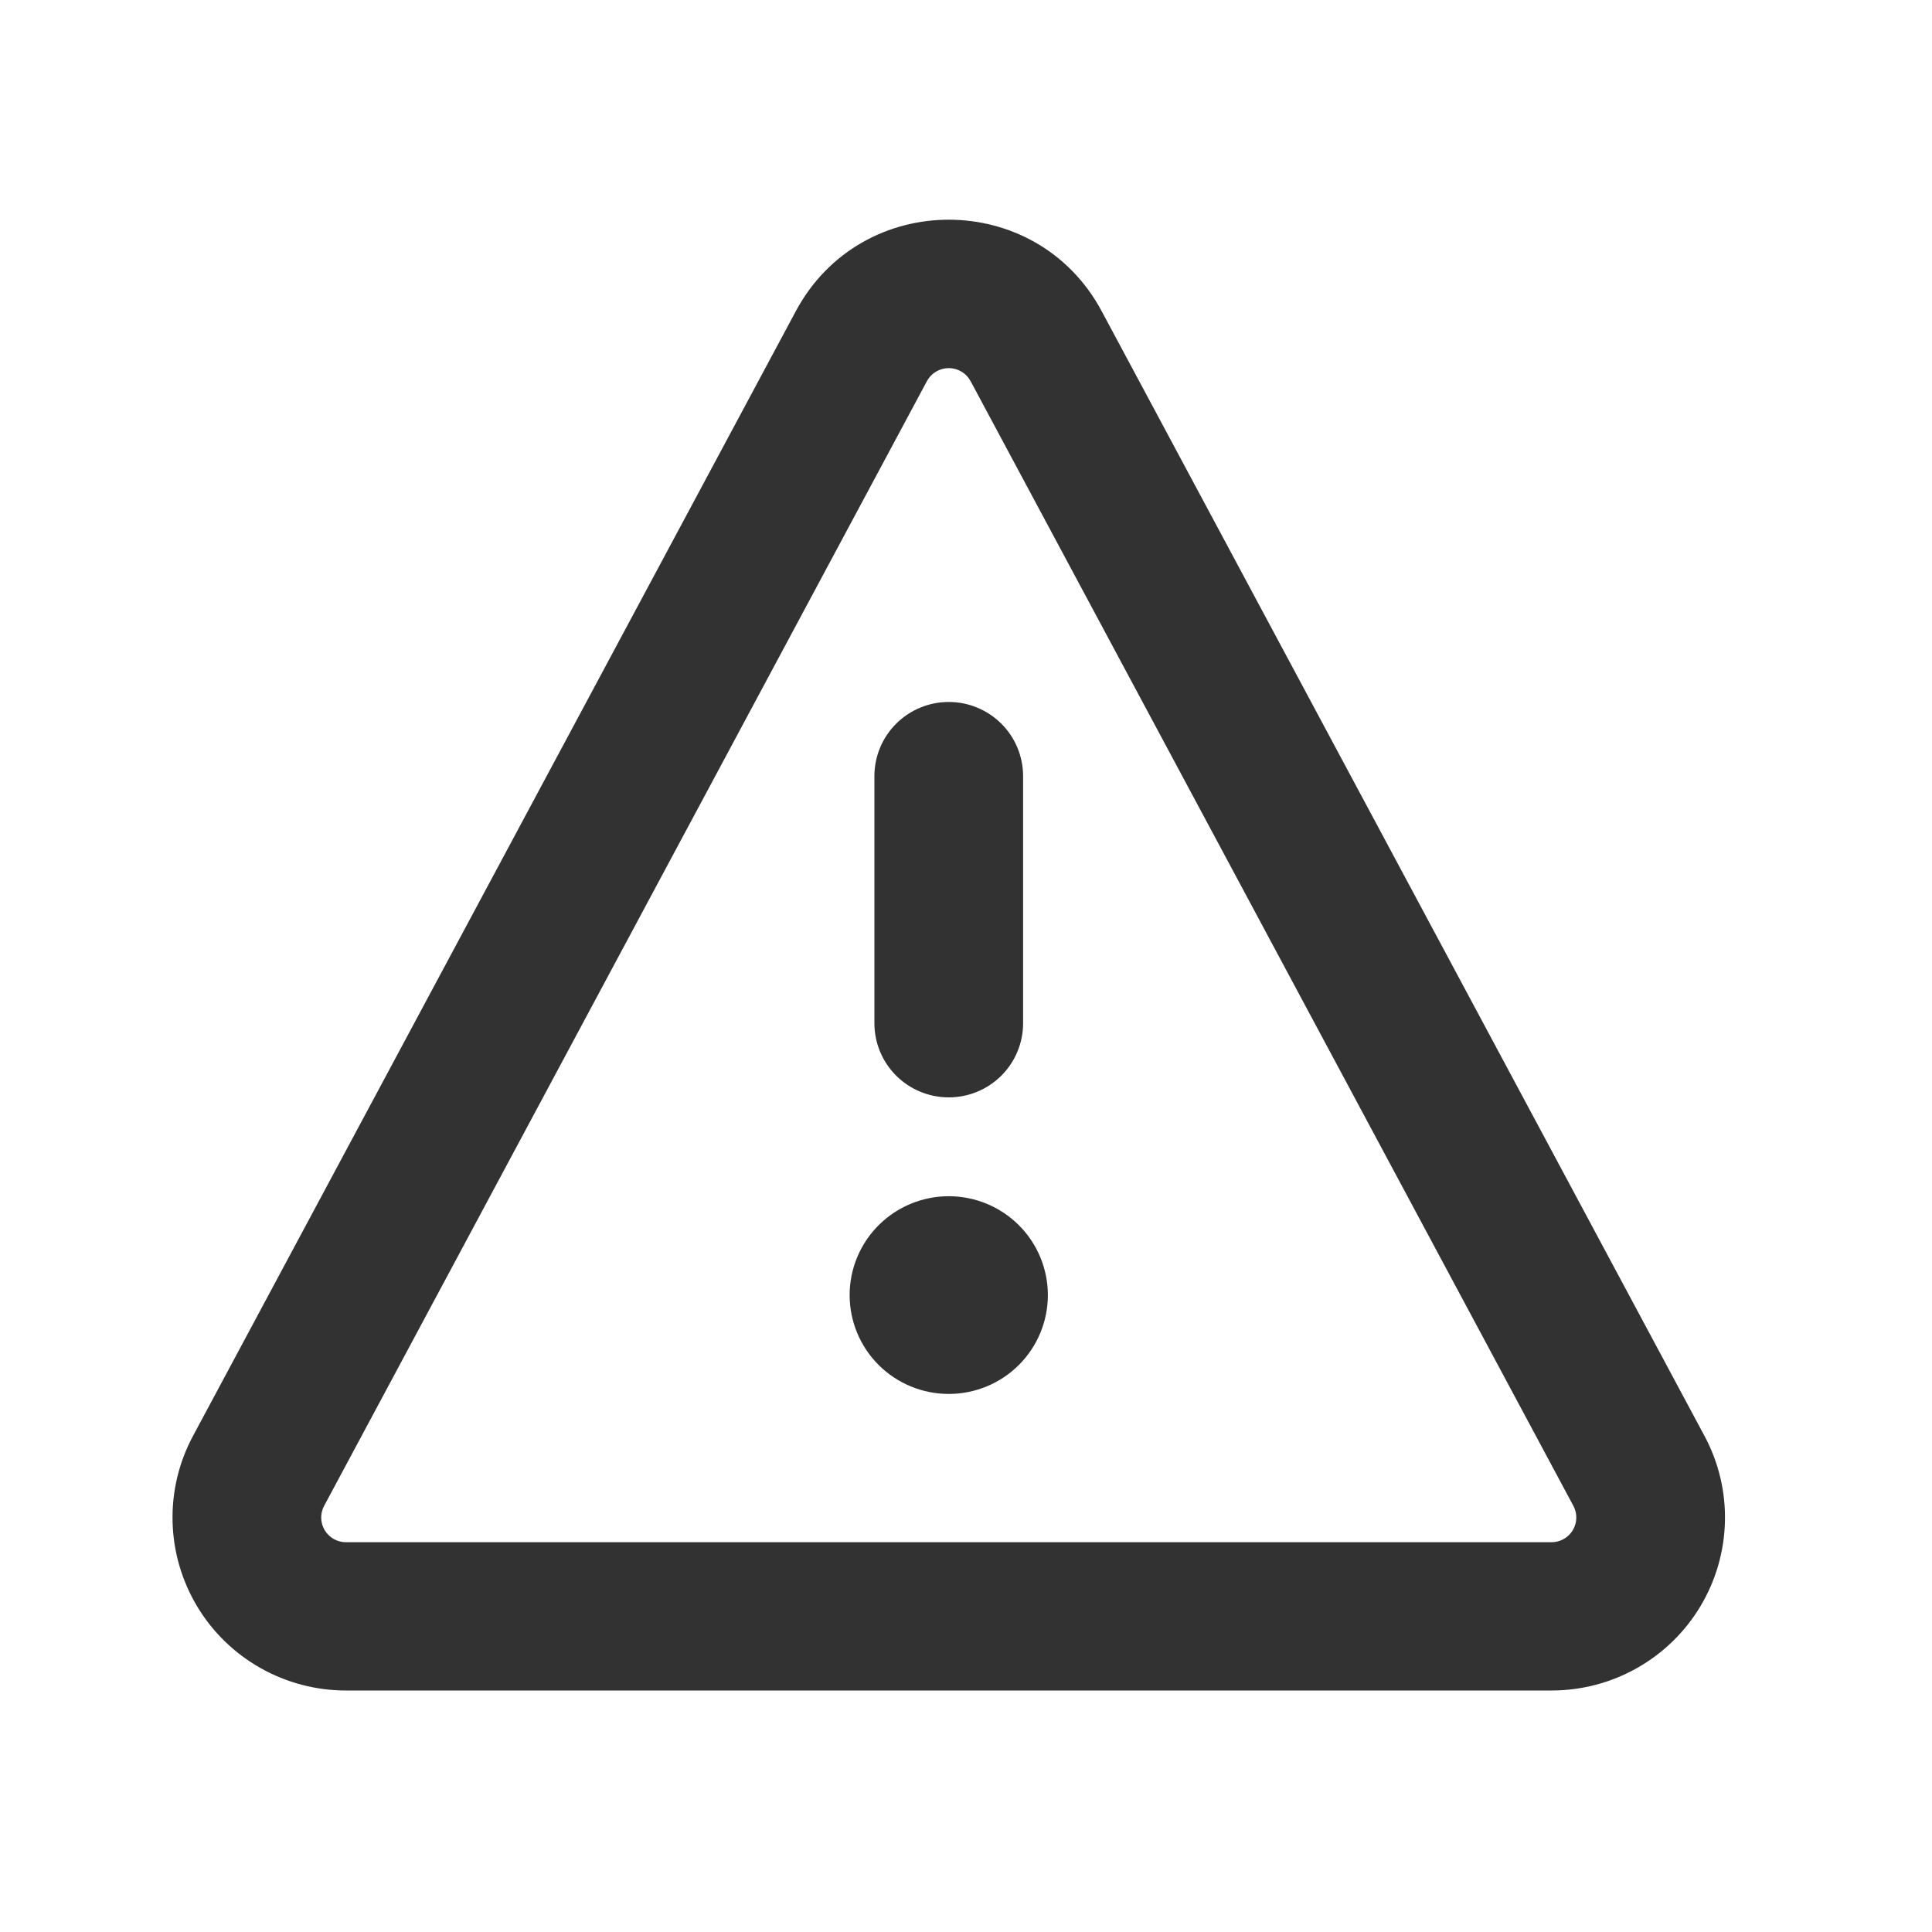 <?xml version="1.0" encoding="UTF-8"?> <svg xmlns="http://www.w3.org/2000/svg" width="56" height="56" viewBox="0 0 56 56" fill="none"><rect width="56" height="56" fill="white"></rect><path d="M23.067 9.02C24.96 5.484 30.04 5.484 31.933 9.02L49.406 41.622C49.816 42.386 50.02 43.242 49.998 44.108C49.977 44.974 49.731 45.82 49.285 46.563C48.839 47.306 48.207 47.921 47.451 48.348C46.696 48.775 45.842 49 44.973 49H10.027C9.158 49 8.305 48.775 7.549 48.348C6.793 47.921 6.161 47.306 5.715 46.563C5.269 45.82 5.023 44.974 5.002 44.108C4.98 43.242 5.184 42.386 5.594 41.622L23.067 9.02ZM28.132 11.046C28.07 10.932 27.979 10.837 27.868 10.771C27.757 10.705 27.63 10.67 27.5 10.67C27.37 10.67 27.243 10.705 27.132 10.771C27.021 10.837 26.93 10.932 26.868 11.046L9.395 43.648C9.336 43.757 9.307 43.879 9.31 44.003C9.313 44.126 9.348 44.247 9.411 44.353C9.475 44.459 9.565 44.547 9.673 44.608C9.781 44.67 9.903 44.702 10.027 44.702H44.973C45.097 44.702 45.219 44.67 45.327 44.608C45.435 44.547 45.525 44.459 45.589 44.353C45.652 44.247 45.687 44.126 45.69 44.003C45.693 43.879 45.664 43.757 45.605 43.648L28.132 11.046ZM29.655 22.496V29.659C29.655 30.229 29.428 30.776 29.024 31.179C28.619 31.582 28.072 31.808 27.5 31.808C26.928 31.808 26.381 31.582 25.976 31.179C25.572 30.776 25.345 30.229 25.345 29.659V22.496C25.345 21.926 25.572 21.379 25.976 20.976C26.381 20.573 26.928 20.347 27.5 20.347C28.072 20.347 28.619 20.573 29.024 20.976C29.428 21.379 29.655 21.926 29.655 22.496ZM30.373 37.539C30.373 38.299 30.07 39.028 29.532 39.565C28.993 40.102 28.262 40.404 27.5 40.404C26.738 40.404 26.007 40.102 25.468 39.565C24.93 39.028 24.627 38.299 24.627 37.539C24.627 36.779 24.93 36.05 25.468 35.513C26.007 34.975 26.738 34.673 27.5 34.673C28.262 34.673 28.993 34.975 29.532 35.513C30.07 36.05 30.373 36.779 30.373 37.539Z" fill="#323232"></path></svg> 